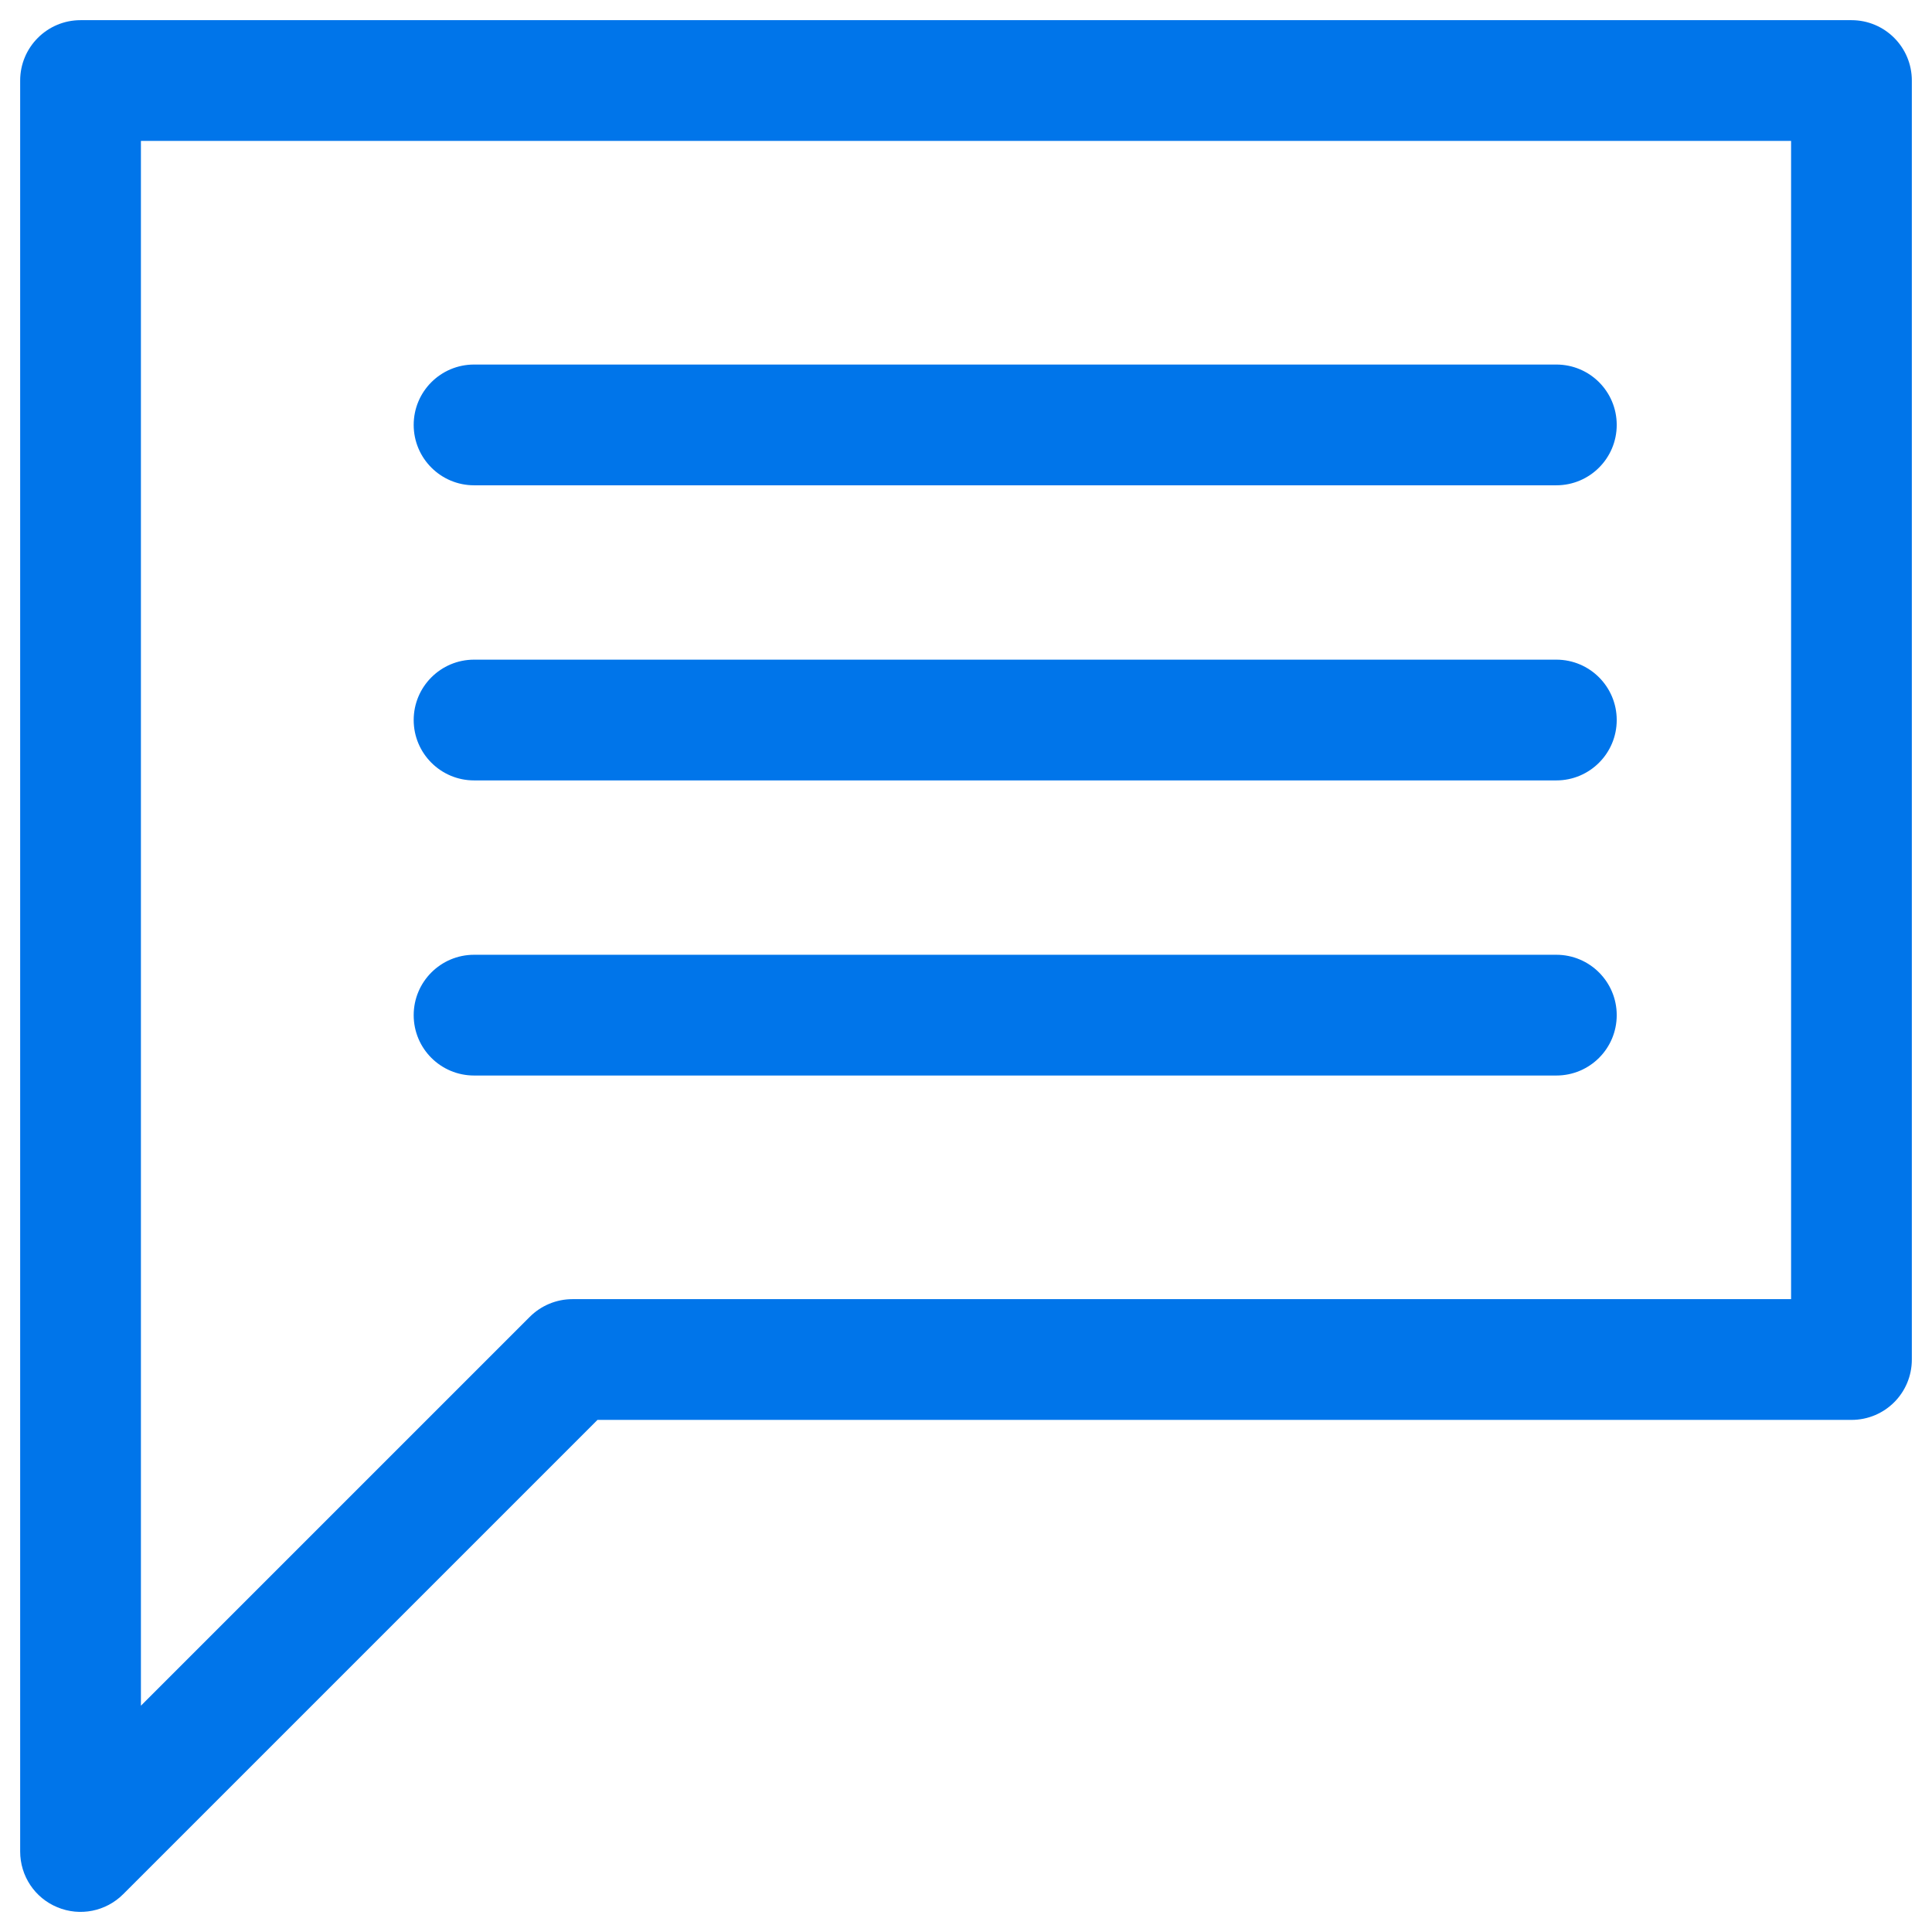 <svg width="16" height="16" viewBox="0 0 16 16" fill="none" xmlns="http://www.w3.org/2000/svg">
<path fill-rule="evenodd" clip-rule="evenodd" d="M0.167 0.667C0.167 0.391 0.391 0.167 0.667 0.167H15.333C15.61 0.167 15.833 0.391 15.833 0.667V11.259C15.833 11.536 15.61 11.759 15.333 11.759H4.948L1.02 15.687C0.877 15.83 0.662 15.873 0.475 15.795C0.288 15.718 0.167 15.536 0.167 15.333V0.667ZM1.167 1.167V14.126L4.387 10.906C4.481 10.812 4.608 10.759 4.741 10.759H14.833V1.167H1.167Z" fill="#0075EA"/>
<path fill-rule="evenodd" clip-rule="evenodd" d="M3.426 3.519C3.426 3.242 3.65 3.019 3.926 3.019H12.889C13.165 3.019 13.389 3.242 13.389 3.519C13.389 3.795 13.165 4.019 12.889 4.019H3.926C3.65 4.019 3.426 3.795 3.426 3.519Z" fill="#0075EA"/>
<path fill-rule="evenodd" clip-rule="evenodd" d="M3.426 5.963C3.426 5.687 3.65 5.463 3.926 5.463H12.889C13.165 5.463 13.389 5.687 13.389 5.963C13.389 6.239 13.165 6.463 12.889 6.463H3.926C3.65 6.463 3.426 6.239 3.426 5.963Z" fill="#0075EA"/>
<path fill-rule="evenodd" clip-rule="evenodd" d="M3.426 8.407C3.426 8.131 3.65 7.907 3.926 7.907H12.889C13.165 7.907 13.389 8.131 13.389 8.407C13.389 8.684 13.165 8.907 12.889 8.907H3.926C3.65 8.907 3.426 8.684 3.426 8.407Z" fill="#0075EA"/>
</svg>
